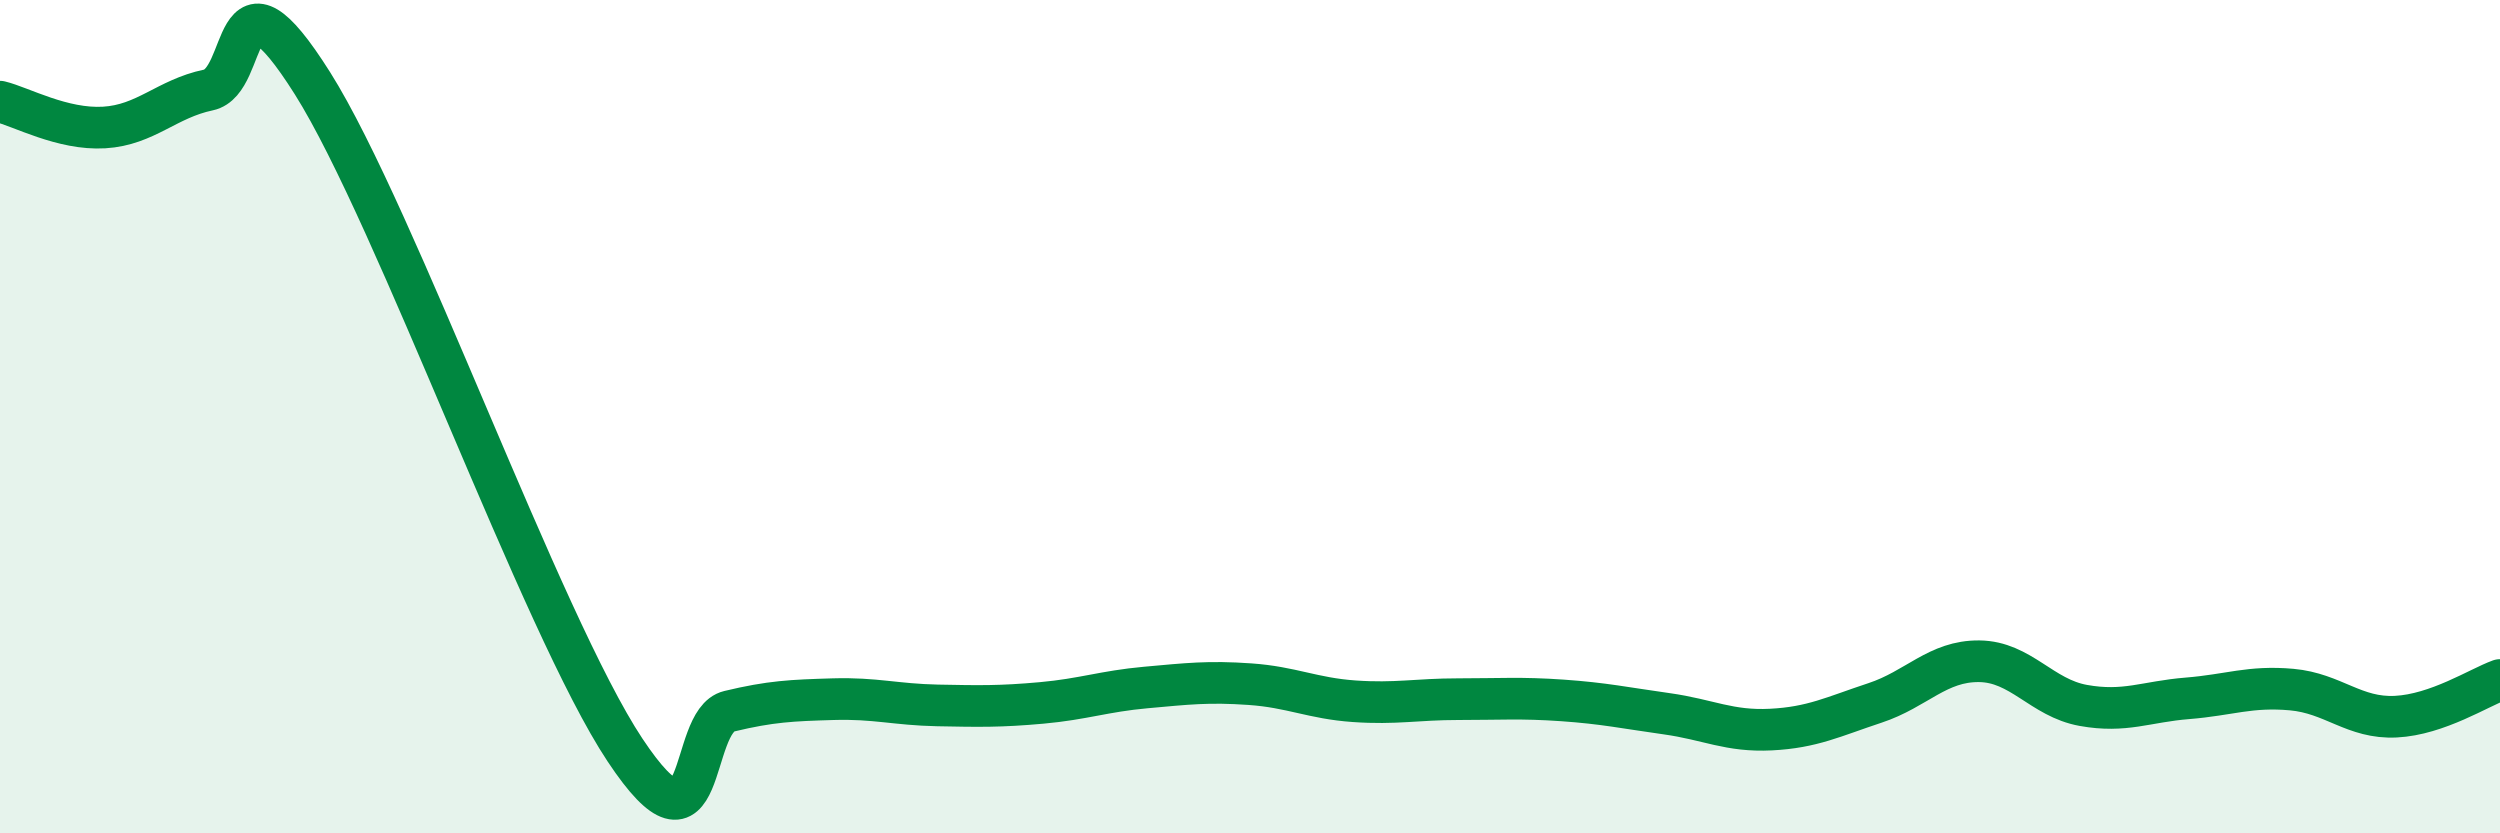 
    <svg width="60" height="20" viewBox="0 0 60 20" xmlns="http://www.w3.org/2000/svg">
      <path
        d="M 0,2.44 C 0.5,2.56 1.5,3.12 2.5,3.06 C 3.5,3 4,2.37 5,2.16 C 6,1.95 5.5,-1.17 7.5,2 C 9.5,5.17 13,14.99 15,18 C 17,21.01 16.5,17.31 17.5,17.07 C 18.5,16.83 19,16.81 20,16.78 C 21,16.75 21.5,16.91 22.5,16.93 C 23.5,16.95 24,16.96 25,16.87 C 26,16.78 26.5,16.59 27.5,16.5 C 28.5,16.41 29,16.35 30,16.42 C 31,16.49 31.5,16.76 32.5,16.83 C 33.5,16.9 34,16.78 35,16.78 C 36,16.78 36.5,16.74 37.5,16.81 C 38.5,16.88 39,16.99 40,17.13 C 41,17.27 41.5,17.56 42.5,17.51 C 43.5,17.46 44,17.2 45,16.87 C 46,16.54 46.5,15.86 47.5,15.87 C 48.5,15.88 49,16.75 50,16.93 C 51,17.11 51.5,16.84 52.5,16.76 C 53.5,16.68 54,16.46 55,16.55 C 56,16.64 56.5,17.25 57.5,17.2 C 58.5,17.15 59.5,16.5 60,16.32L60 20L0 20Z"
        fill="#008740"
        opacity="0.1"
        stroke-linecap="round"
        stroke-linejoin="round"
      />
      <path
        d="M 0,2.44 C 0.5,2.56 1.5,3.12 2.5,3.06 C 3.5,3 4,2.37 5,2.16 C 6,1.95 5.5,-1.17 7.5,2 C 9.5,5.17 13,14.99 15,18 C 17,21.01 16.5,17.31 17.5,17.07 C 18.5,16.83 19,16.81 20,16.78 C 21,16.75 21.5,16.91 22.5,16.93 C 23.5,16.95 24,16.96 25,16.87 C 26,16.78 26.5,16.59 27.5,16.5 C 28.5,16.41 29,16.35 30,16.42 C 31,16.49 31.5,16.76 32.5,16.83 C 33.5,16.9 34,16.78 35,16.78 C 36,16.78 36.5,16.74 37.5,16.81 C 38.5,16.88 39,16.99 40,17.13 C 41,17.27 41.5,17.56 42.5,17.51 C 43.5,17.46 44,17.2 45,16.87 C 46,16.54 46.5,15.86 47.5,15.87 C 48.5,15.88 49,16.75 50,16.93 C 51,17.11 51.5,16.84 52.5,16.76 C 53.5,16.68 54,16.46 55,16.55 C 56,16.64 56.5,17.25 57.5,17.2 C 58.5,17.15 59.5,16.5 60,16.32"
        stroke="#008740"
        stroke-width="1"
        fill="none"
        stroke-linecap="round"
        stroke-linejoin="round"
      />
    </svg>
  